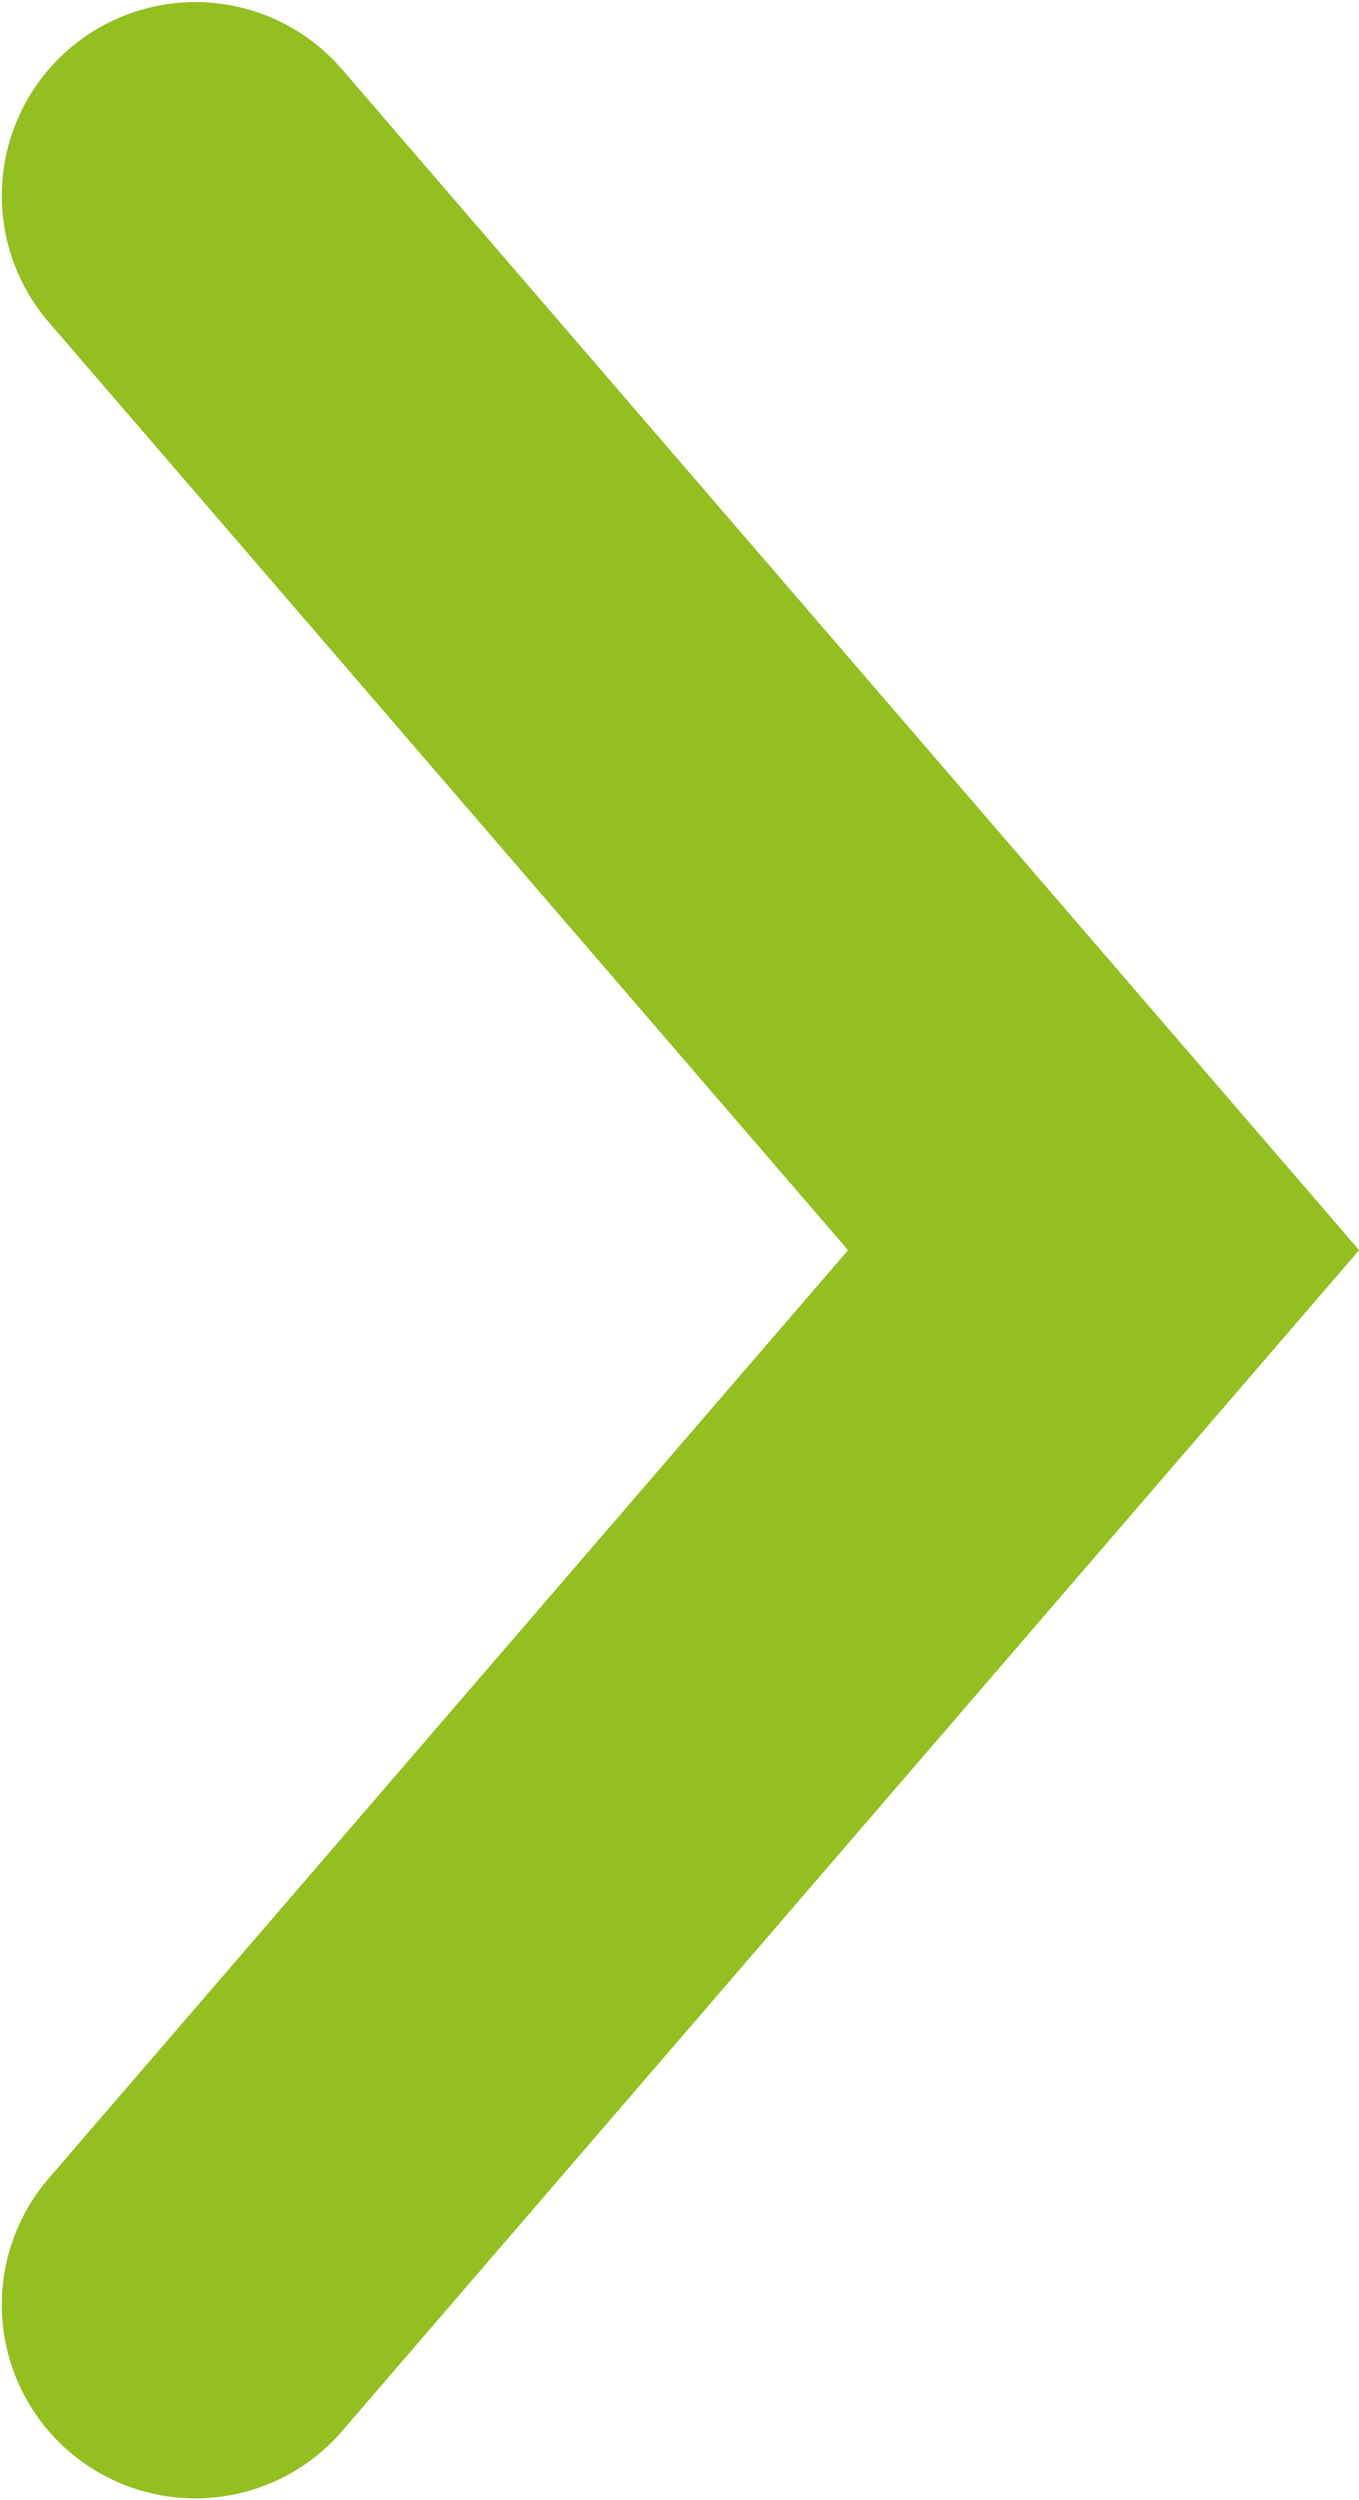 <svg xmlns="http://www.w3.org/2000/svg" viewBox="0 0 39.485 72.628">
  <path d="M0 0L21.11-24.503 0-49.01" fill="none" stroke="#93bf20" stroke-linecap="round" stroke-width="9"
        transform="matrix(1.25 0 0-1.25 5.677 5.686)" />
</svg>
